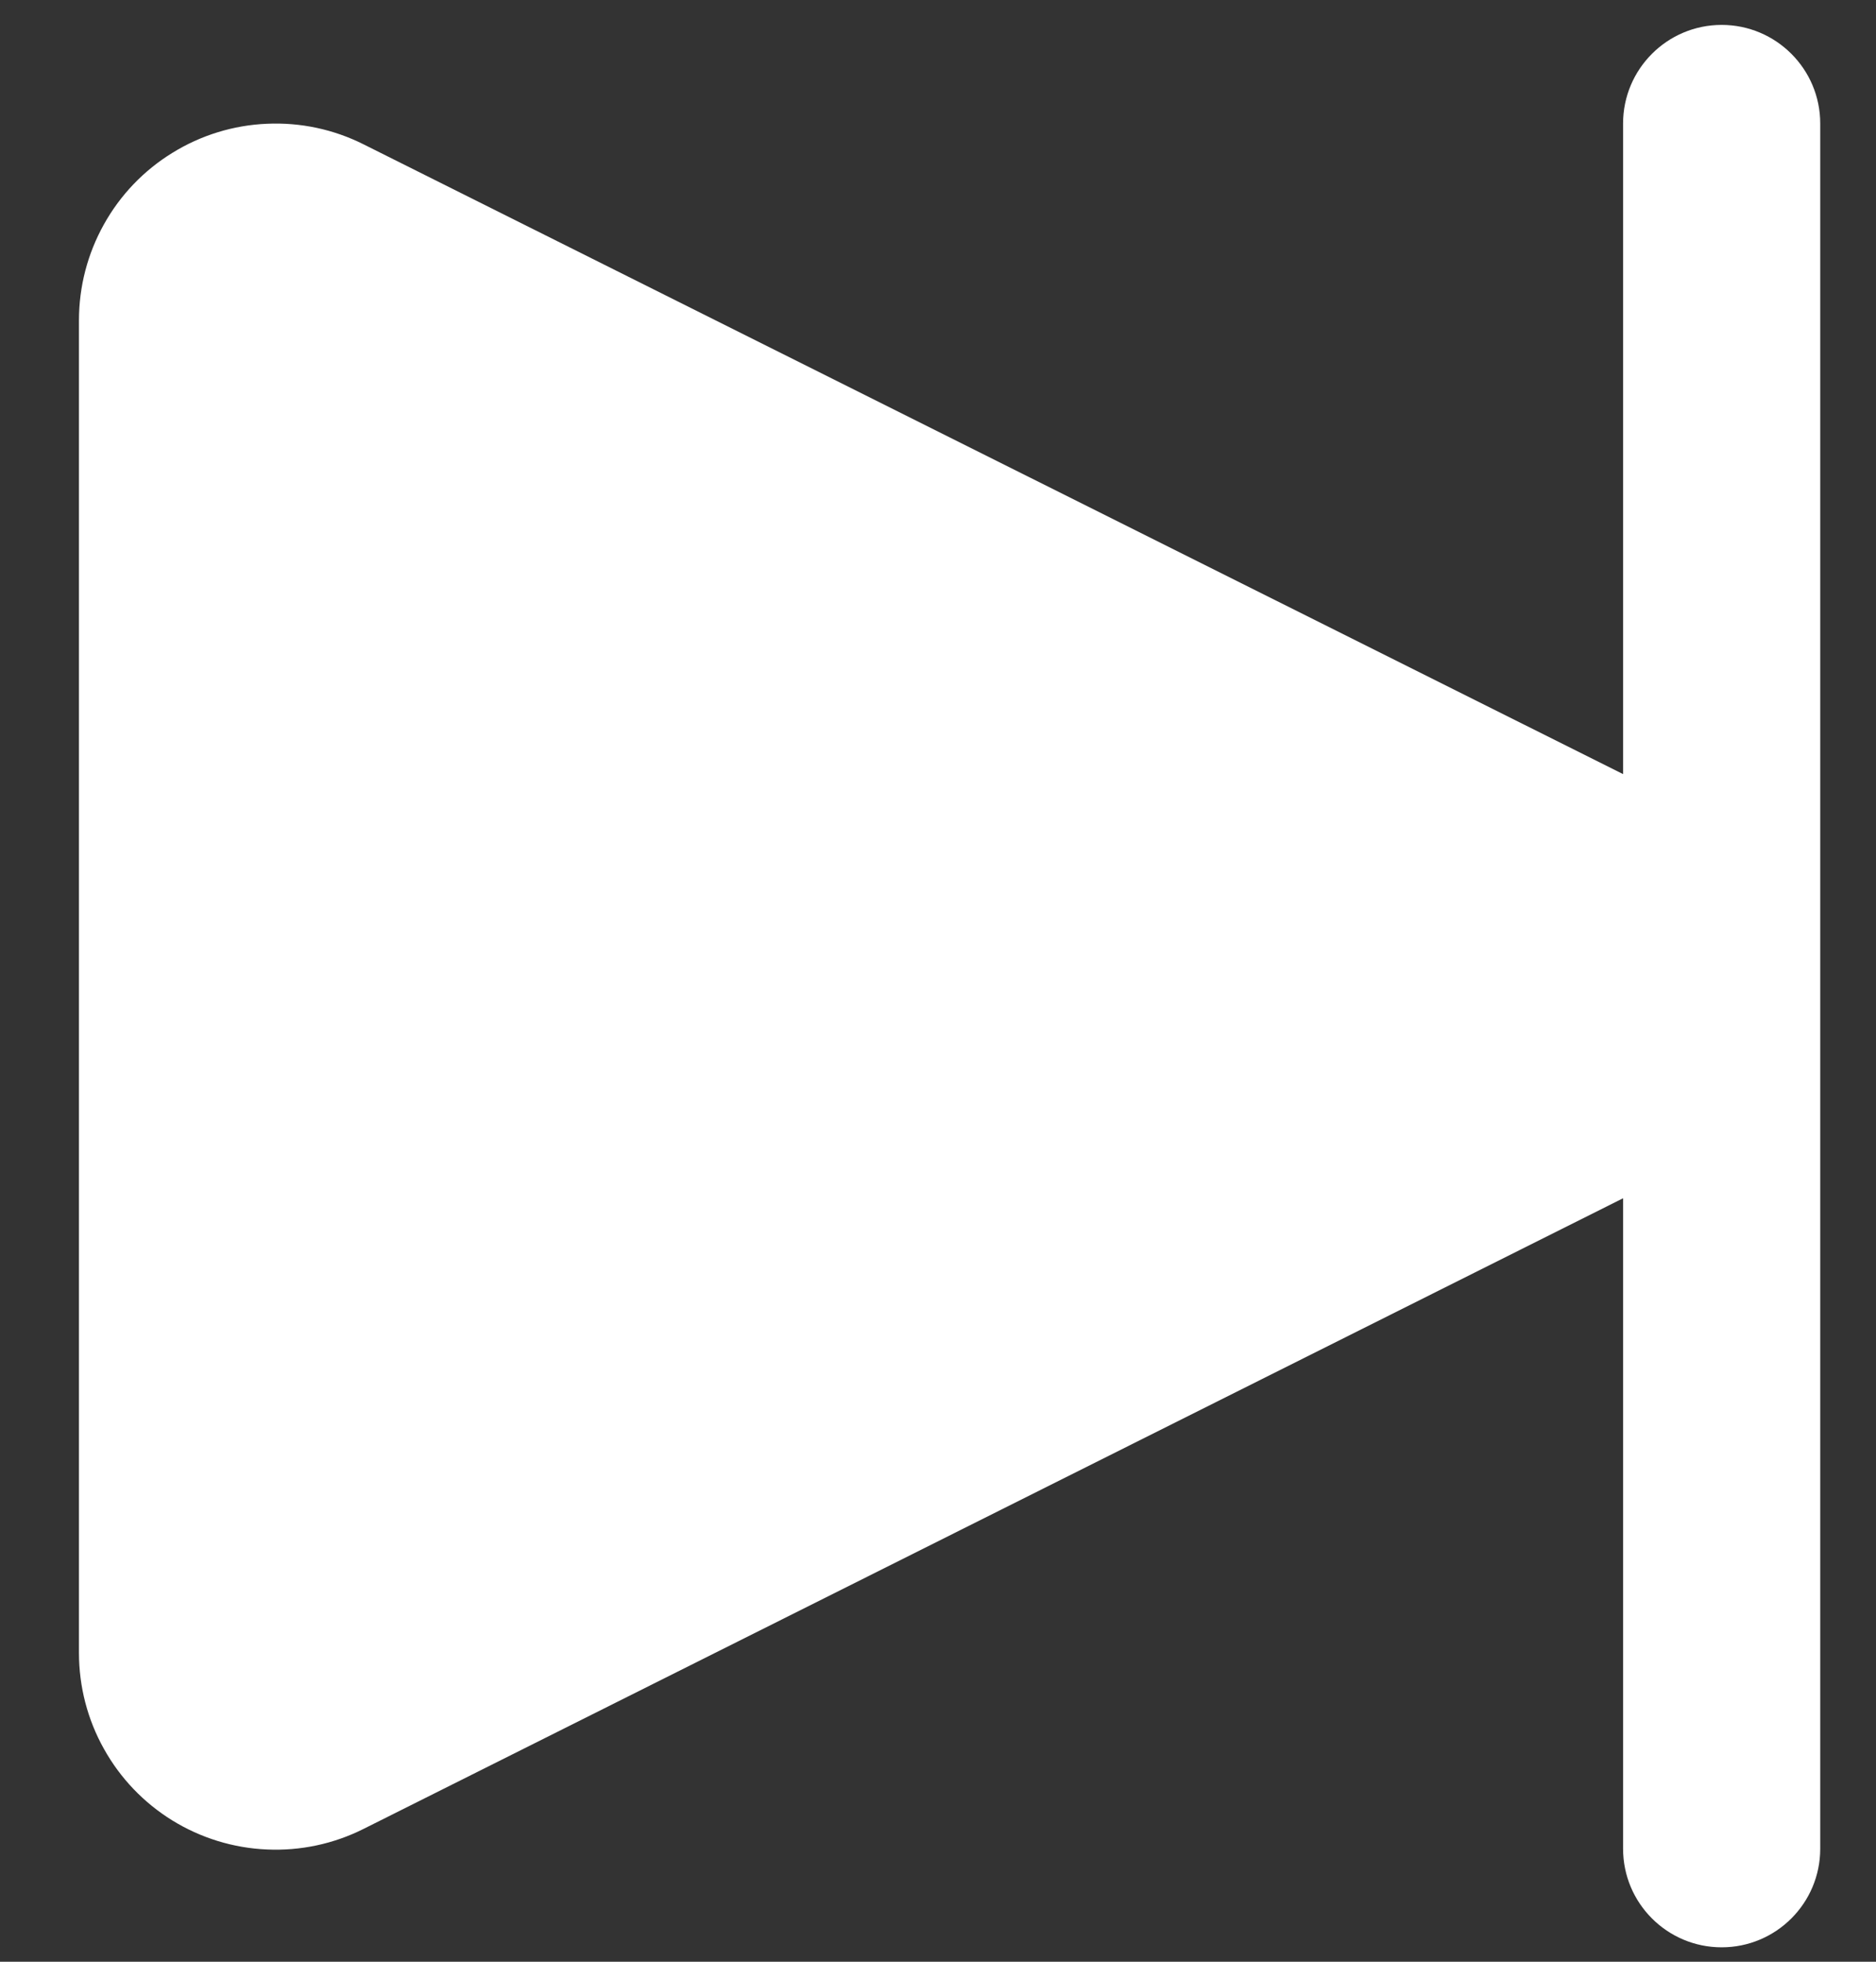 <svg width="22" height="23" viewBox="0 0 22 23" fill="none" xmlns="http://www.w3.org/2000/svg">
<rect x="0" y="0" width="22" height="23" fill="#333333" stroke="none"/>
<path fill-rule="evenodd" clip-rule="evenodd" d="M21.346 1.448C21.346 0.81 20.828 0.292 20.19 0.292C19.552 0.292 19.034 0.81 19.034 1.448V9.076L4.265 1.693C3.913 1.516 3.522 1.433 3.129 1.451C2.736 1.468 2.354 1.586 2.02 1.793C1.685 1.999 1.409 2.288 1.218 2.632C1.026 2.976 0.926 3.362 0.926 3.756V19.379C0.926 19.773 1.026 20.16 1.218 20.503C1.409 20.847 1.685 21.136 2.02 21.343C2.354 21.549 2.736 21.667 3.129 21.684C3.522 21.702 3.913 21.619 4.265 21.442L19.034 14.049V21.675C19.034 22.314 19.552 22.831 20.19 22.831C20.828 22.831 21.346 22.314 21.346 21.675V1.448Z" fill="white"/>
</svg>
